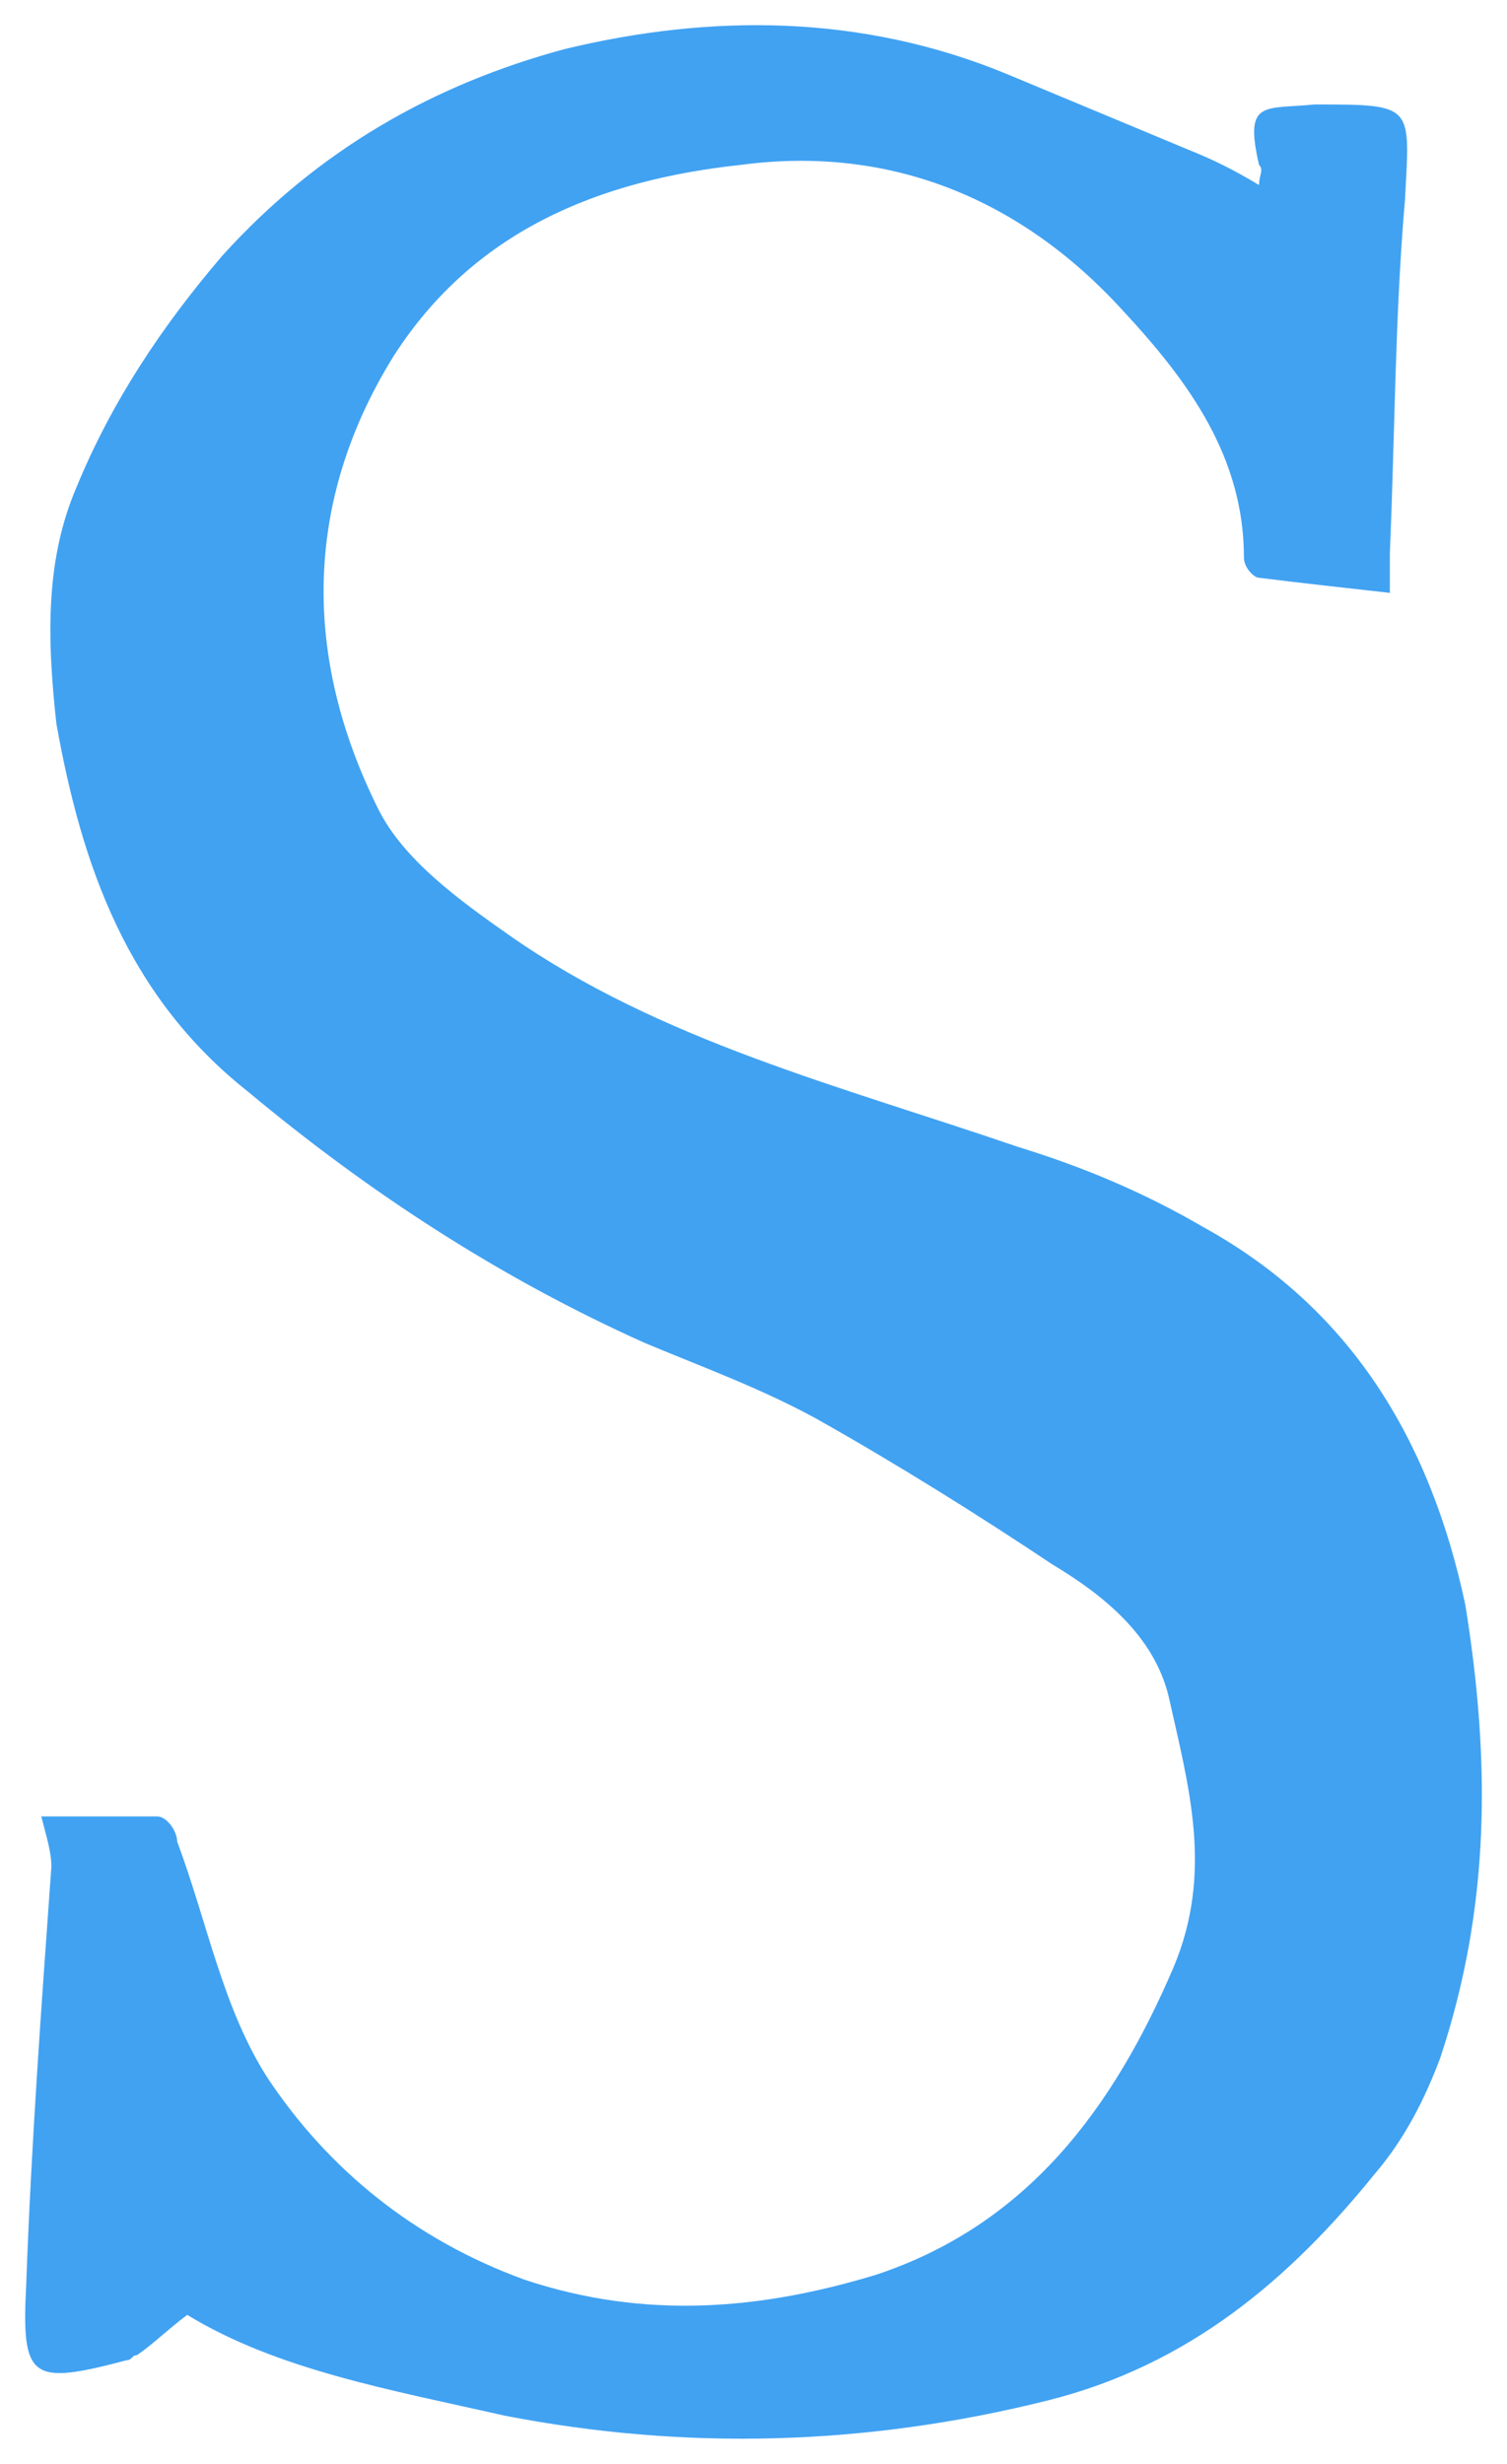 <?xml version="1.0" encoding="utf-8"?><!-- Generator: Adobe Illustrator 18.0.0, SVG Export Plug-In . SVG Version: 6.00 Build 0)  --><!DOCTYPE svg PUBLIC "-//W3C//DTD SVG 1.1//EN" "http://www.w3.org/Graphics/SVG/1.1/DTD/svg11.dtd"><svg xmlns="http://www.w3.org/2000/svg" xmlns:xlink="http://www.w3.org/1999/xlink" version="1.1" id="Layer_2" x="0px" y="0px" viewBox="-0.521 -0.575 29.949 48.934" enable-background="new 0 0 28.9 47.8" xml:space="preserve" width="29.949" height="48.934">
<g>
	<path fill="#41A2F2" d="M28.1,40.3c-0.3,0.8-0.7,1.6-1.3,2.3c-1.7,2.1-3.7,3.8-6.5,4.5c-3.6,0.9-7.2,1-10.8,0.3   c-2.2-0.5-4.5-0.9-6.3-2c-0.4,0.3-0.7,0.6-1,0.8c-0.1,0-0.1,0.1-0.2,0.1c-1.9,0.5-2.1,0.4-2-1.5c0.1-2.8,0.3-5.5,0.5-8.3   c0-0.3-0.1-0.6-0.2-1c0.7,0,1.5,0,2.3,0c0.2,0,0.4,0.3,0.4,0.5c0.6,1.6,0.9,3.3,1.8,4.7c1.2,1.8,2.9,3.2,5.1,4   c2.4,0.8,4.7,0.6,7-0.1c3-1,4.7-3.3,5.9-6.1c0.8-1.9,0.3-3.6-0.1-5.4c-0.3-1.2-1.3-2-2.3-2.6c-1.5-1-3.1-2-4.7-2.9   c-1.1-0.6-2.2-1-3.4-1.5c-2.9-1.3-5.5-3-7.9-5c-2.4-1.9-3.3-4.5-3.8-7.3C0.4,12,0.4,10.5,1,9.1c0.7-1.7,1.7-3.2,2.9-4.6   c1.9-2.1,4.2-3.4,6.8-4.1c2.9-0.7,5.9-0.7,8.8,0.5c1.2,0.5,2.4,1,3.6,1.5c0.5,0.2,0.9,0.4,1.4,0.7c0-0.2,0.1-0.3,0-0.4   c-0.3-1.3,0.1-1.1,1.1-1.2c2,0,1.9,0,1.8,1.9c-0.2,2.3-0.2,4.7-0.3,7c0,0.2,0,0.5,0,0.8c-0.9-0.1-1.8-0.2-2.6-0.3   c-0.1,0-0.3-0.2-0.3-0.4c0-2-1.1-3.5-2.4-4.9c-2-2.2-4.6-3.3-7.6-2.9c-2.8,0.3-5.3,1.3-6.9,3.8c-1.8,2.9-1.8,6-0.3,9   c0.5,1,1.6,1.8,2.6,2.5c3,2.1,6.6,3,10.1,4.2c1.3,0.4,2.5,0.9,3.7,1.6c2.9,1.6,4.5,4.2,5.2,7.5C29.1,34.4,29.1,37.3,28.1,40.3z" stroke-width="1"/>
</g>
</svg>